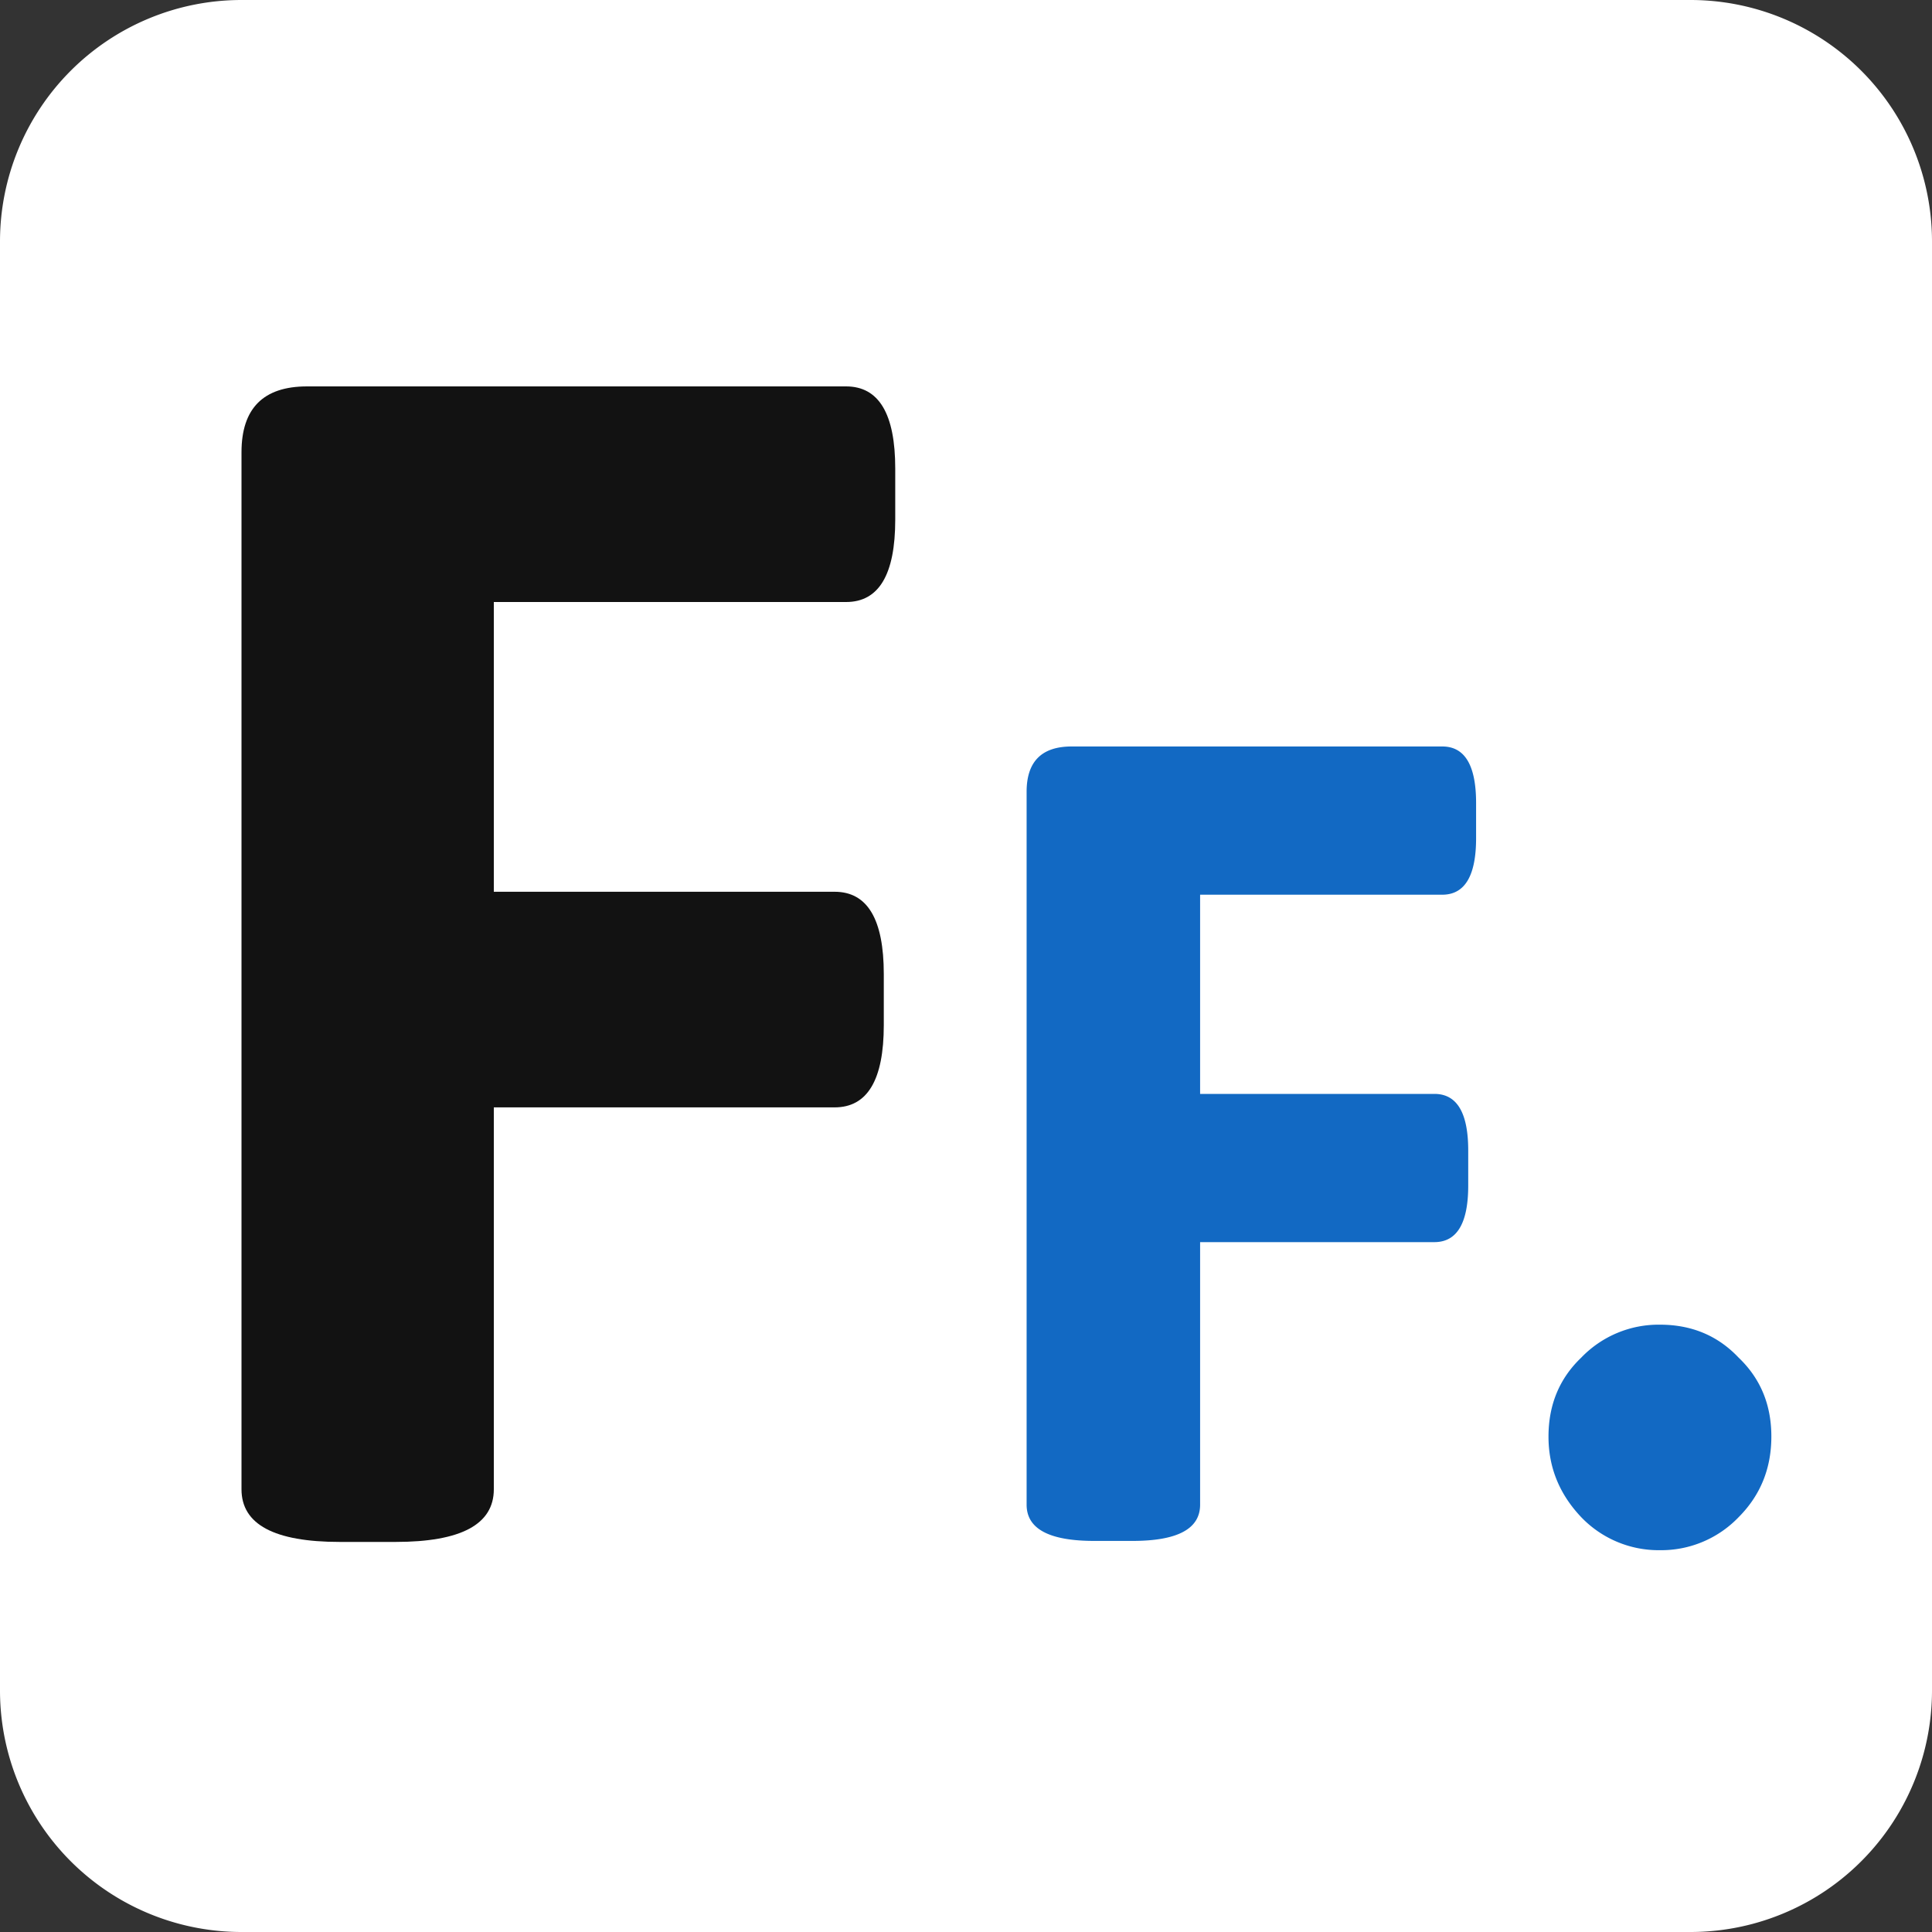 <svg xmlns="http://www.w3.org/2000/svg" width="40" height="40" fill="none" viewBox="0 0 40 40"><rect x="0" y="0" width="40" height="40" fill="#333333" stroke="none"/><g clip-path="url(#a)"><path fill="#fff" d="M35 0H5a5 5 0 0 0-5 5v30a5 5 0 0 0 5 5h30a5 5 0 0 0 5-5V5a5 5 0 0 0-5-5"/><path fill="#121212" d="M7.035 31.924Q5 31.924 5 30.834V9.364Q5 8 6.357 8h11.16q1.019 0 1.018 1.704v1.056q0 1.704-1.017 1.704h-7.294v5.999h7.056q1.018 0 1.018 1.704v1.056q0 1.704-1.018 1.704h-7.056v7.907q0 1.09-2.035 1.09z"/><path fill="#1269C3" d="M22.655 31.903q-1.4 0-1.4-.75v-14.76q0-.938.933-.938h7.673q.7 0 .7 1.172v.726q0 1.17-.7 1.171h-5.014v4.124h4.851q.7 0 .7 1.172v.726q0 1.17-.7 1.171h-4.851v5.436q0 .75-1.4.75zm11.712.192a2.22 2.22 0 0 1-1.628-.682q-.68-.716-.679-1.67 0-.988.679-1.636a2.22 2.22 0 0 1 1.628-.681q.984 0 1.628.681.68.648.679 1.636 0 .99-.679 1.67a2.22 2.22 0 0 1-1.628.682"/></g><defs><clipPath id="a"><path fill="#fff" d="M0 0h40v40H0z"/></clipPath></defs></svg>